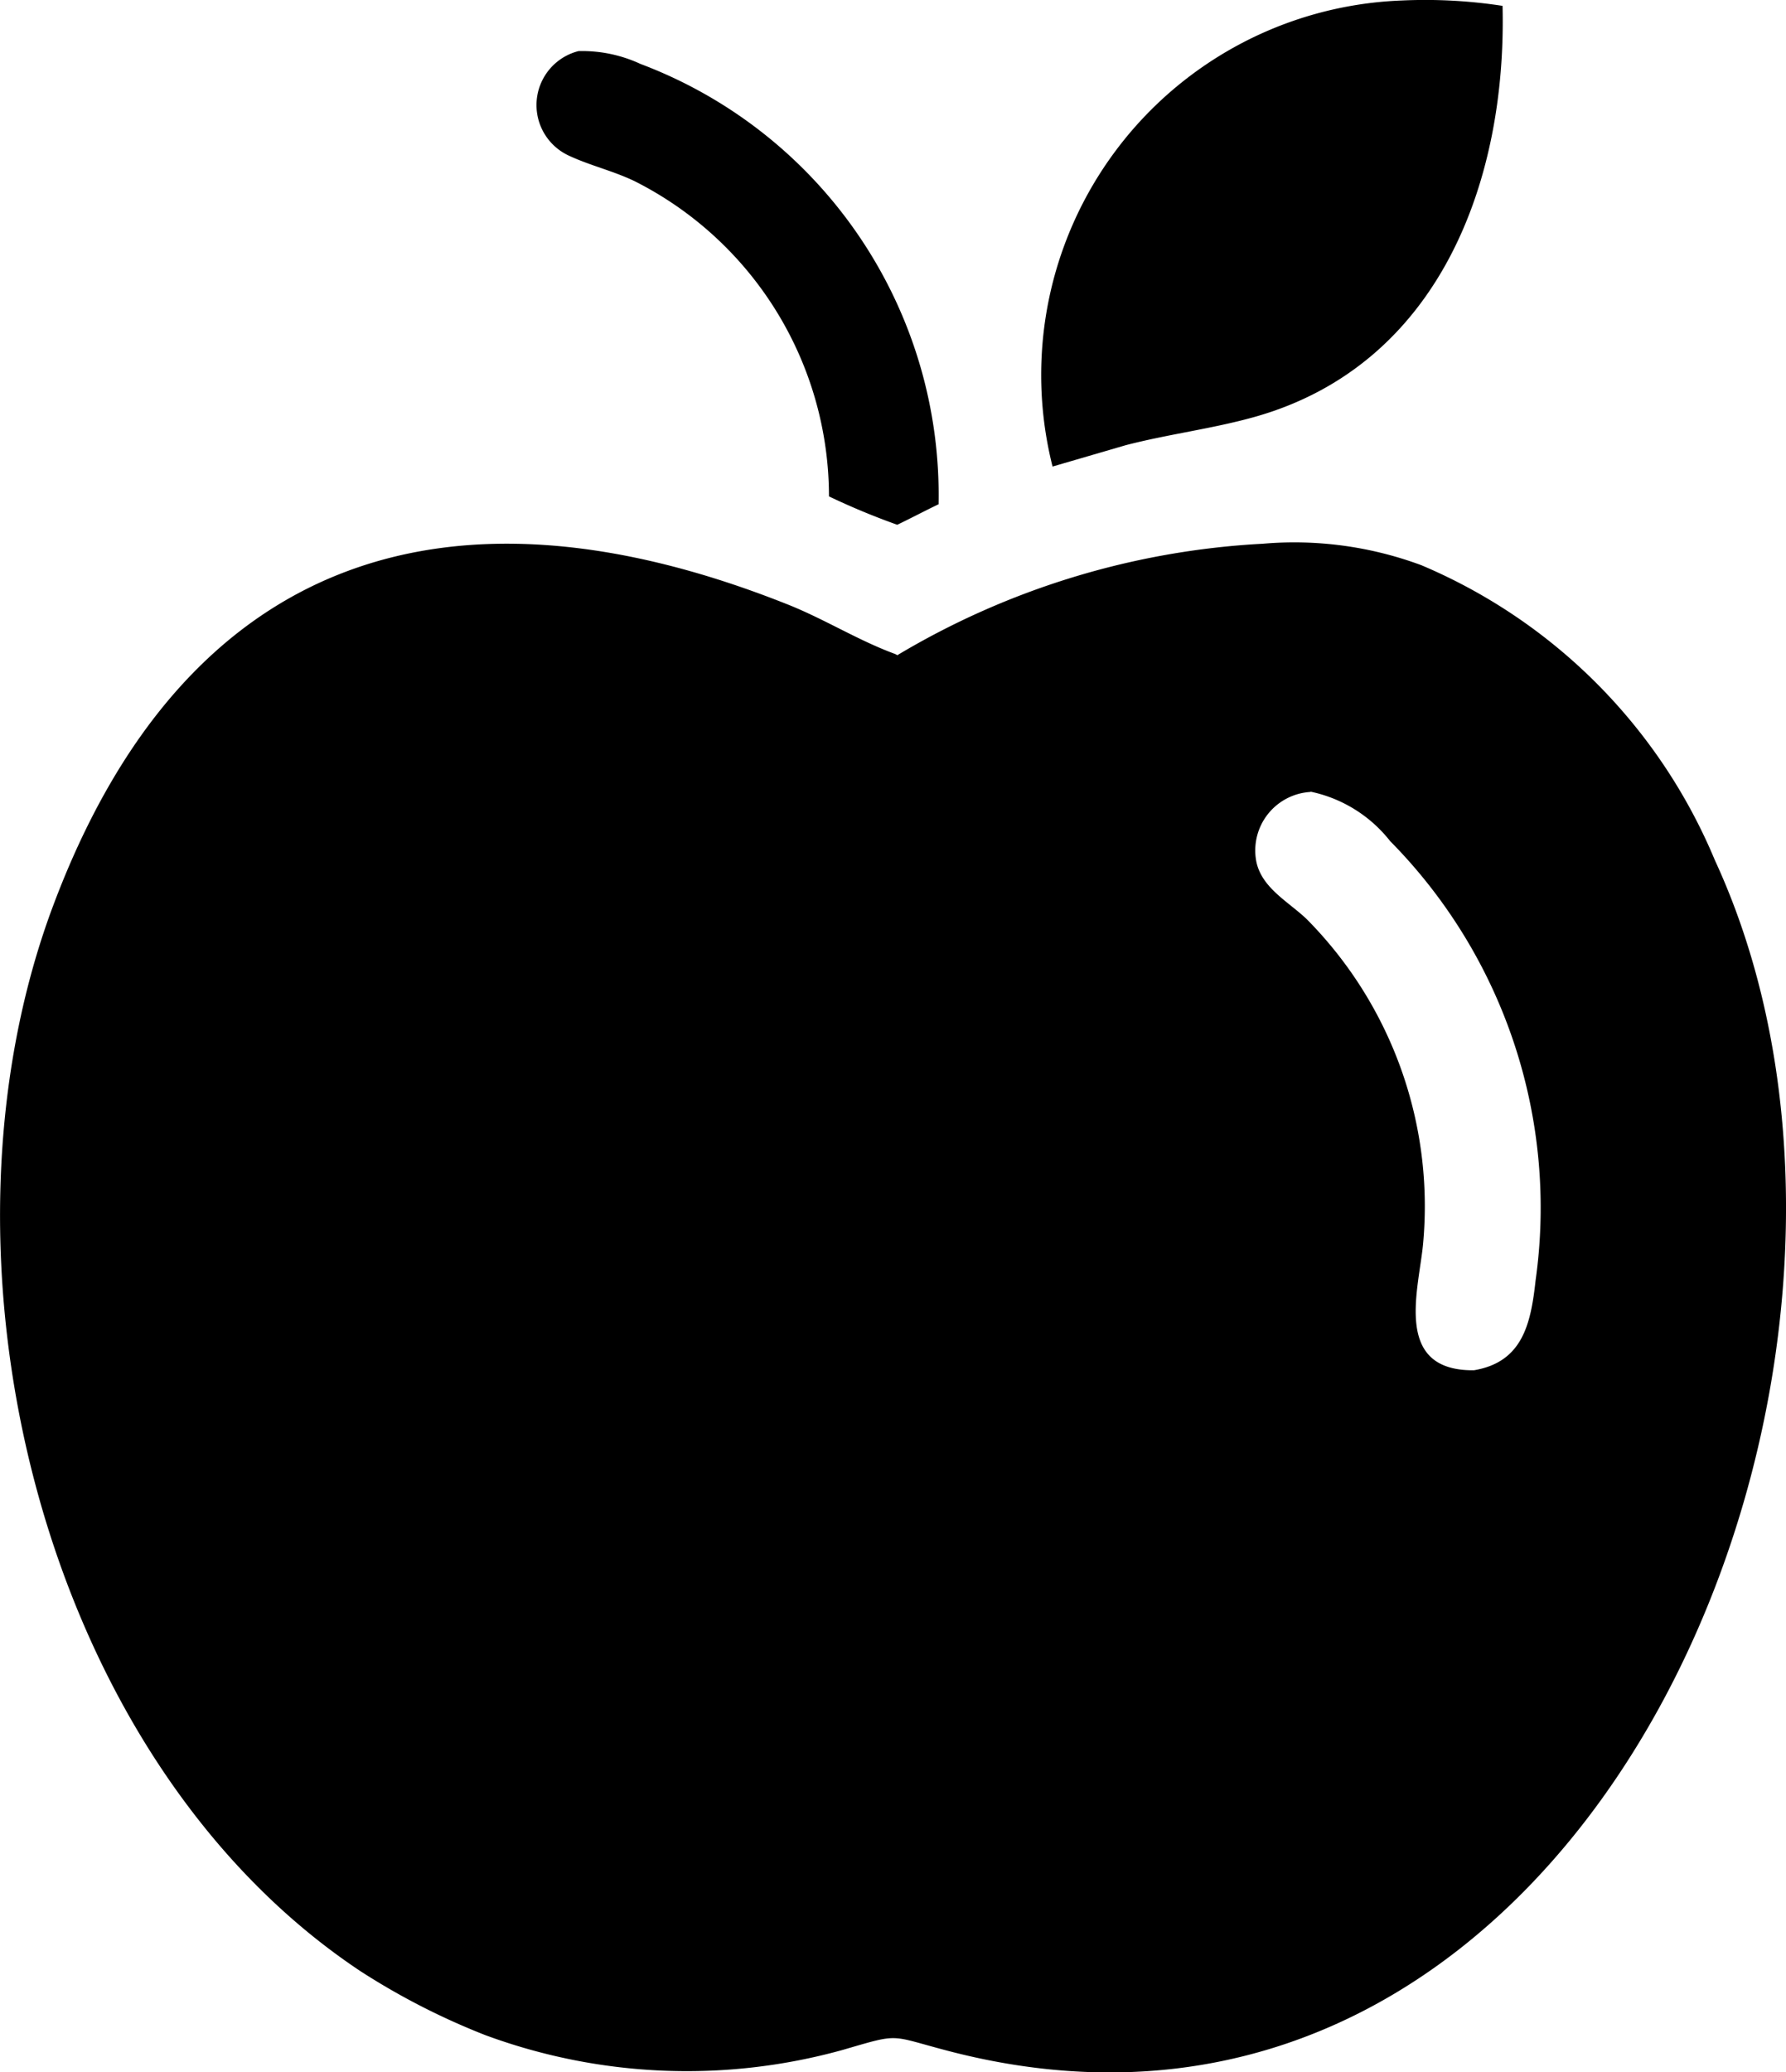 <svg xmlns="http://www.w3.org/2000/svg" width="18.285" height="21.214" viewBox="0 0 18.285 21.214">
  <g id="Food" transform="translate(-14049.07)">
    <path id="Path_14329" data-name="Path 14329" d="M55.412,16.679a3.836,3.836,0,0,1,3.577-4.771,5.207,5.207,0,0,1,1.03.055c.044,1.792-.646,3.673-2.535,4.207-.433.122-.887.177-1.325.291Z" transform="translate(14004.434 -11.903)"/>
    <path id="Path_14330" data-name="Path 14330" d="M40.234,18.282a3.617,3.617,0,0,0-1.985-3.225c-.218-.106-.454-.16-.672-.261a.57.57,0,0,1,.093-1.073,1.418,1.418,0,0,1,.633.131,4.717,4.717,0,0,1,3.053,4.508c-.142.068-.281.142-.423.21a7.343,7.343,0,0,1-.7-.291Z" transform="translate(14017.323 -13.2)"/>
    <path id="Path_14331" data-name="Path 14331" d="M27.257,32.407A8.129,8.129,0,0,1,31,31.266a3.738,3.738,0,0,1,1.622.22,5.629,5.629,0,0,1,3.005,3.02C38,39.644,34.363,48.418,27.775,46.694c-.612-.16-.48-.183-1.079-.009a5.961,5.961,0,0,1-3.658-.152,7.193,7.193,0,0,1-1.28-.656c-3.284-2.187-4.493-7.3-3.146-10.9s4.056-4.47,7.523-3.089c.375.149.723.369,1.1.507Zm4.23,1.4a.6.6,0,0,0-.554.717c.058.269.33.408.515.585a4.176,4.176,0,0,1,1.192,3.318c-.041.464-.317,1.309.52,1.3.5-.083.583-.48.631-.917a5.341,5.341,0,0,0-1.489-4.5,1.4,1.4,0,0,0-.815-.506Z" transform="translate(14031 -25.7)"/>
  </g>
</svg>
